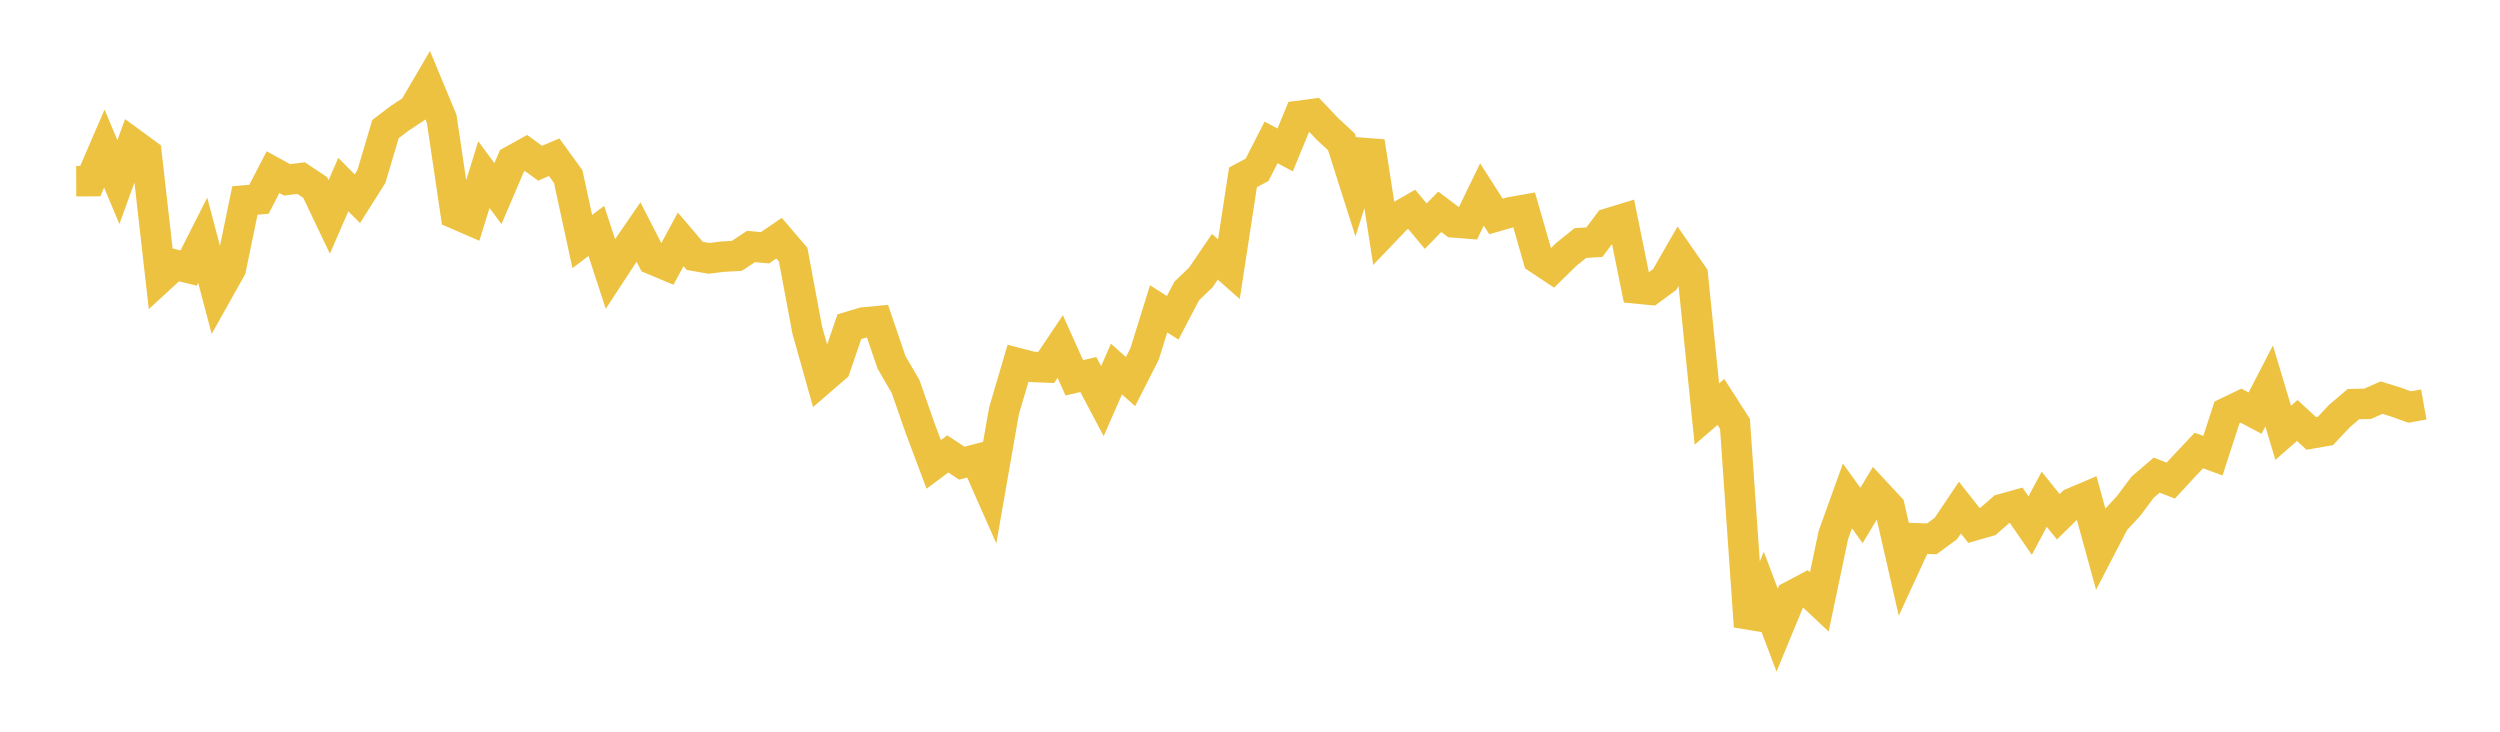 <svg width="164" height="48" xmlns="http://www.w3.org/2000/svg" xmlns:xlink="http://www.w3.org/1999/xlink"><path fill="none" stroke="rgb(237,194,64)" stroke-width="2" d="M5,11.884L5.922,11.882L6.844,9.744L7.766,11.949L8.689,9.407L9.611,10.081L10.533,18.209L11.455,17.36L12.377,17.582L13.299,15.762L14.222,19.261L15.144,17.617L16.066,13.152L16.988,13.073L17.91,11.293L18.832,11.799L19.754,11.684L20.677,12.3L21.599,14.232L22.521,12.108L23.443,13.038L24.365,11.579L25.287,8.468L26.21,7.768L27.132,7.157L28.054,5.583L28.976,7.801L29.898,14.032L30.82,14.433L31.743,11.452L32.665,12.703L33.587,10.547L34.509,10.036L35.431,10.708L36.353,10.313L37.275,11.584L38.198,15.848L39.12,15.149L40.042,17.968L40.964,16.558L41.886,15.219L42.808,17.021L43.731,17.408L44.653,15.702L45.575,16.785L46.497,16.948L47.419,16.837L48.341,16.783L49.263,16.17L50.186,16.252L51.108,15.623L52.03,16.7L52.952,21.639L53.874,24.919L54.796,24.123L55.719,21.431L56.641,21.154L57.563,21.069L58.485,23.773L59.407,25.357L60.329,28.003L61.251,30.464L62.174,29.778L63.096,30.384L64.018,30.142L64.94,32.228L65.862,26.954L66.784,23.827L67.707,24.068L68.629,24.104L69.551,22.731L70.473,24.785L71.395,24.57L72.317,26.314L73.24,24.21L74.162,25.033L75.084,23.22L76.006,20.259L76.928,20.848L77.85,19.087L78.772,18.202L79.695,16.846L80.617,17.658L81.539,11.634L82.461,11.142L83.383,9.341L84.305,9.837L85.228,7.598L86.15,7.477L87.072,8.449L87.994,9.302L88.916,12.202L89.838,9.291L90.76,15.225L91.683,14.26L92.605,13.73L93.527,14.836L94.449,13.895L95.371,14.589L96.293,14.662L97.216,12.759L98.138,14.199L99.06,13.93L99.982,13.767L100.904,16.975L101.826,17.589L102.749,16.688L103.671,15.945L104.593,15.885L105.515,14.652L106.437,14.371L107.359,18.924L108.281,19.014L109.204,18.335L110.126,16.729L111.048,18.059L111.97,27.161L112.892,26.368L113.814,27.804L114.737,41.095L115.659,38.896L116.581,41.338L117.503,39.107L118.425,38.619L119.347,39.483L120.269,35.096L121.192,32.534L122.114,33.815L123.036,32.282L123.958,33.271L124.88,37.31L125.802,35.316L126.725,35.35L127.647,34.672L128.569,33.299L129.491,34.468L130.413,34.202L131.335,33.395L132.257,33.139L133.18,34.478L134.102,32.749L135.024,33.901L135.946,32.996L136.868,32.606L137.79,35.964L138.713,34.186L139.635,33.192L140.557,31.96L141.479,31.168L142.401,31.528L143.323,30.531L144.246,29.553L145.168,29.893L146.09,27.056L147.012,26.612L147.934,27.1L148.856,25.317L149.778,28.392L150.701,27.584L151.623,28.435L152.545,28.275L153.467,27.293L154.389,26.509L155.311,26.491L156.234,26.084L157.156,26.37L158.078,26.701L159,26.534"></path></svg>
